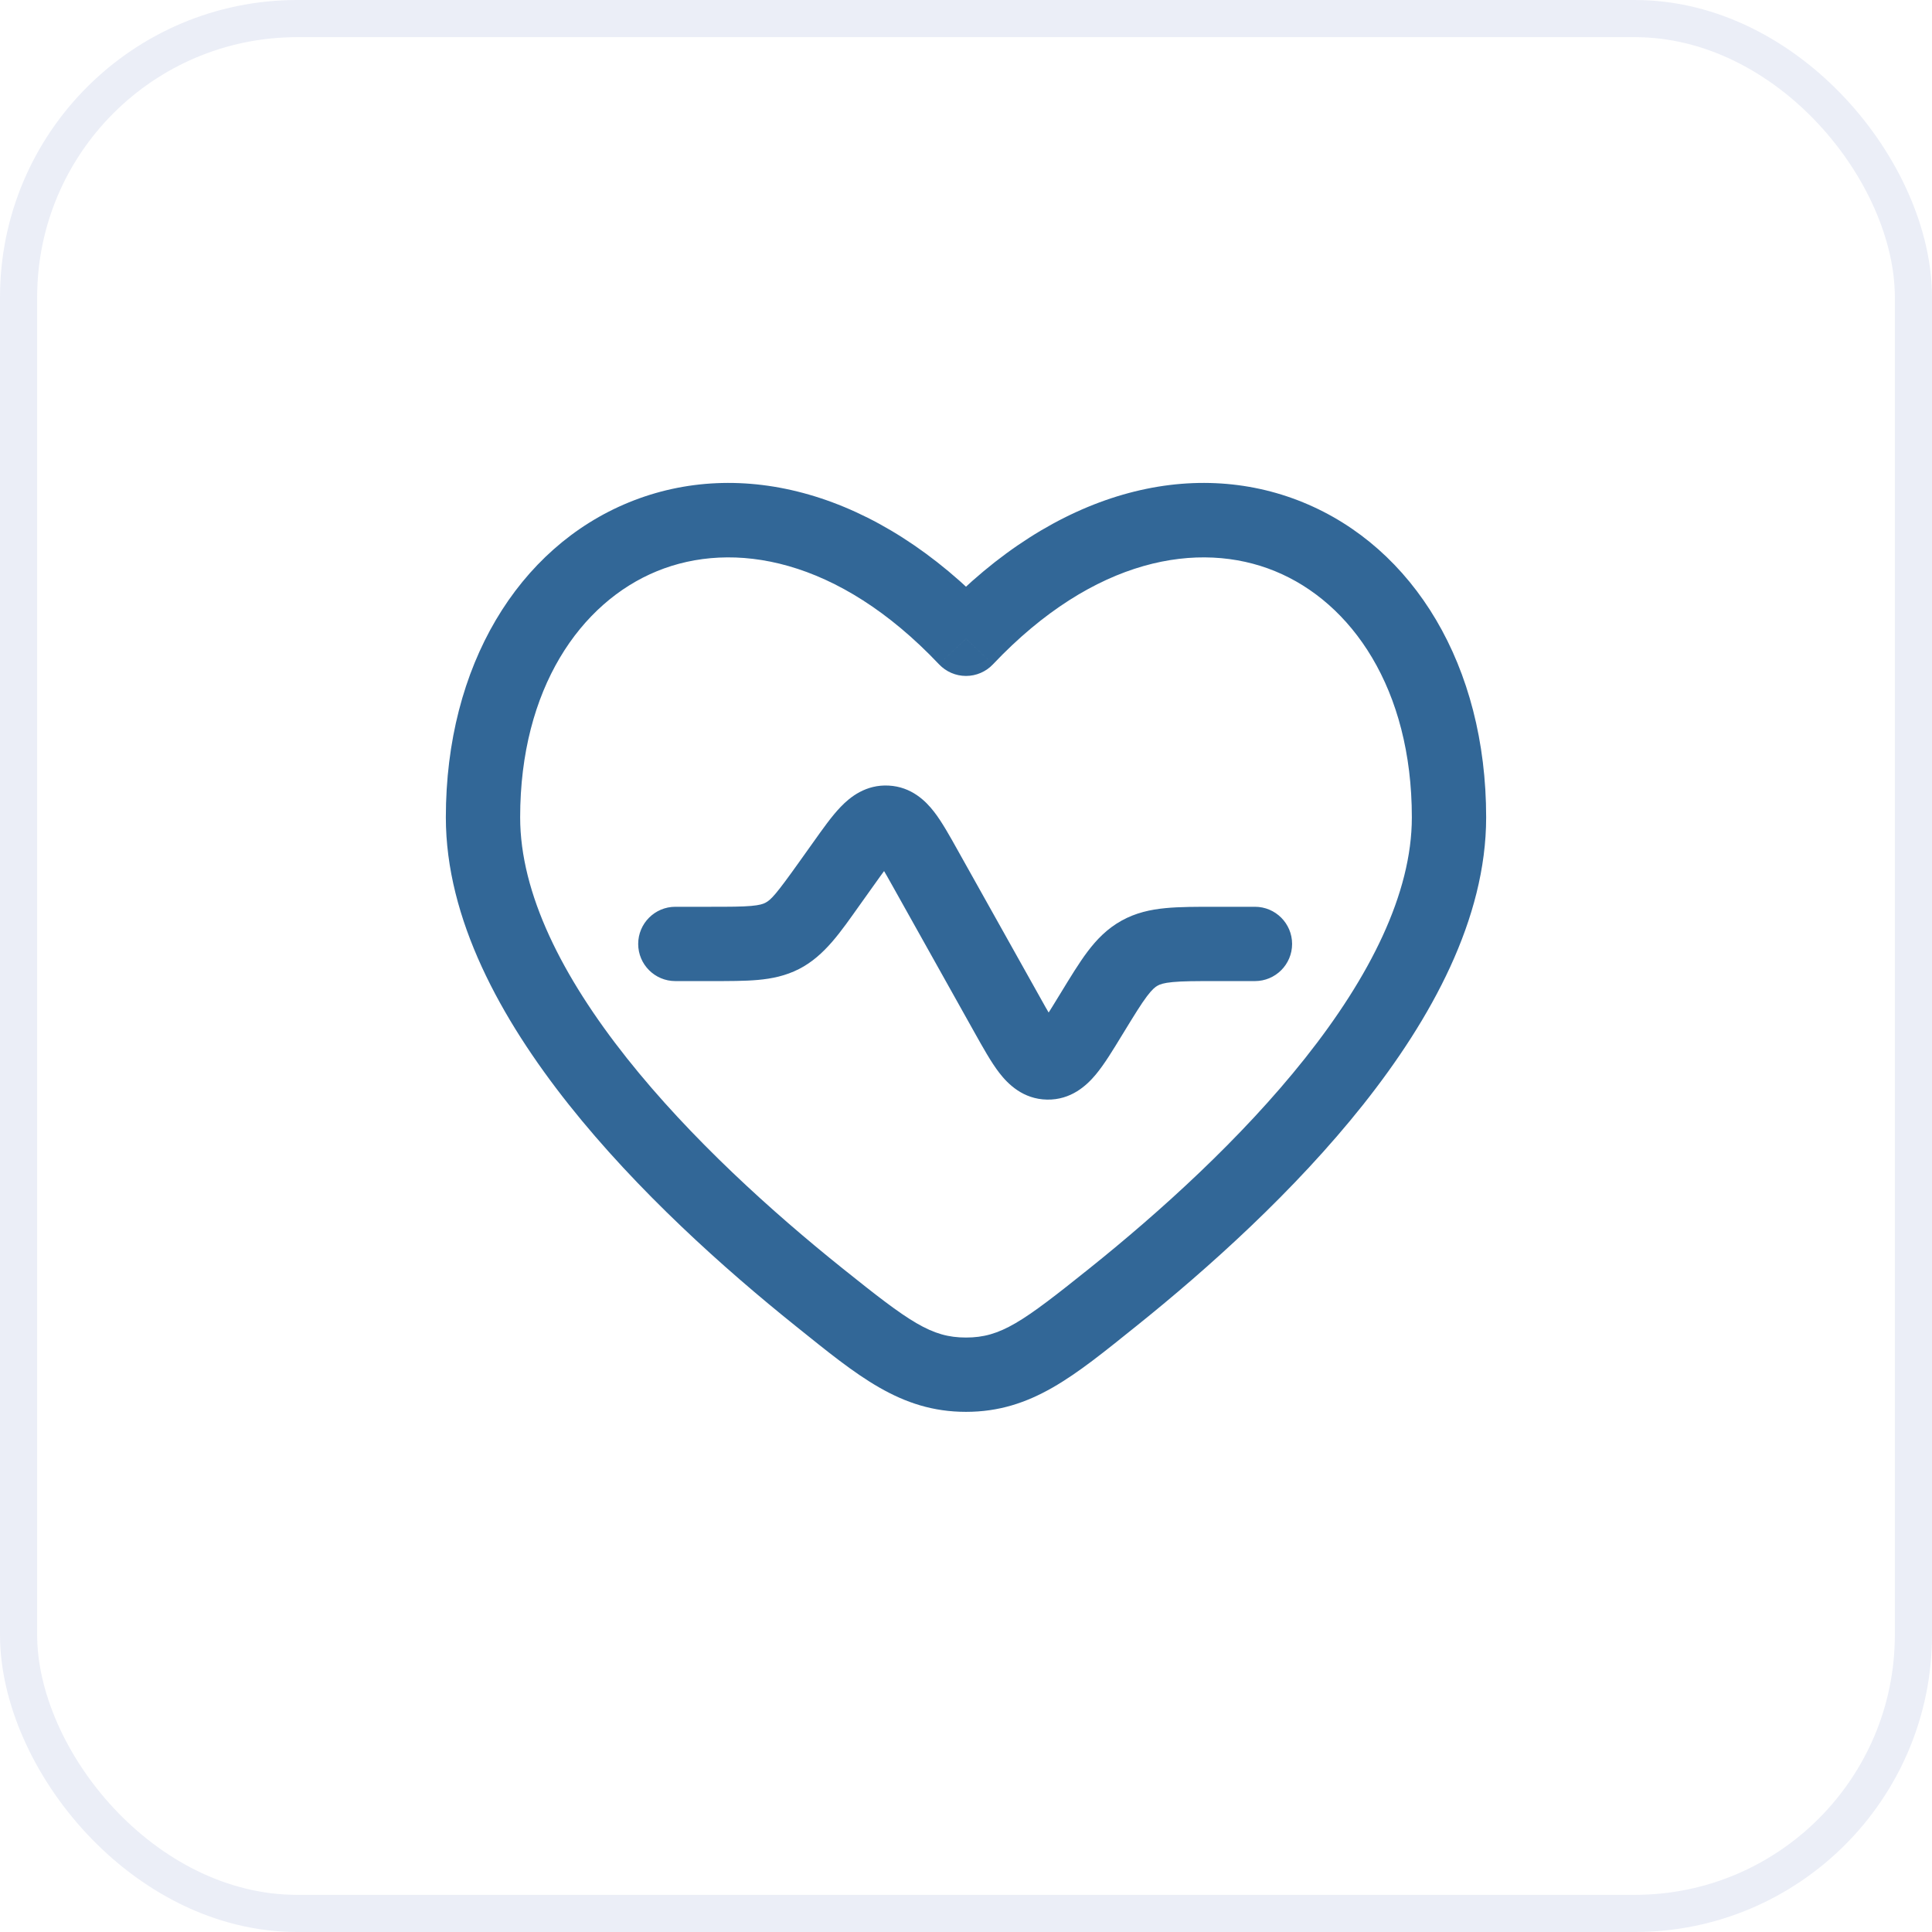 <svg xmlns="http://www.w3.org/2000/svg" width="52" height="52" viewBox="0 0 52 52" fill="none"><rect x="0.5" y="0.5" width="51" height="51" rx="7.5" stroke="#3258AF" stroke-opacity="0.1"></rect><path d="M27.097 27.292L27.97 26.803H27.97L27.097 27.292ZM24.903 23.372L24.031 23.86L24.031 23.86L24.903 23.372ZM33.777 26.406C34.329 26.406 34.777 25.959 34.777 25.406C34.777 24.854 34.329 24.406 33.777 24.406V26.406ZM29.391 27.267L30.244 27.789L30.244 27.789L29.391 27.267ZM29.351 27.333L28.497 26.812L28.497 26.812L29.351 27.333ZM22.699 23.255L21.885 22.675V22.675L22.699 23.255ZM22.331 23.771L23.146 24.351L23.146 24.351L22.331 23.771ZM18.177 24.406C17.625 24.406 17.177 24.854 17.177 25.406C17.177 25.959 17.625 26.406 18.177 26.406V24.406ZM21.052 25.19L21.508 26.08L21.508 26.08L21.052 25.19ZM30.67 25.655L30.184 24.781H30.184L30.67 25.655ZM28.199 28.597L28.181 29.596H28.181L28.199 28.597ZM22.05 34.918L22.676 34.138L22.05 34.918ZM26 17.193L25.274 17.88C25.463 18.08 25.725 18.193 26 18.193C26.275 18.193 26.537 18.08 26.726 17.88L26 17.193ZM29.95 34.918L30.575 35.699L29.95 34.918ZM27.97 26.803L25.776 22.883L24.031 23.86L26.224 27.78L27.97 26.803ZM33.777 24.406H32.735V26.406H33.777V24.406ZM28.537 26.747L28.497 26.812L30.204 27.854L30.244 27.789L28.537 26.747ZM21.885 22.675L21.517 23.191L23.146 24.351L23.514 23.835L21.885 22.675ZM19.136 24.406H18.177V26.406H19.136V24.406ZM21.517 23.191C20.886 24.077 20.752 24.22 20.597 24.3L21.508 26.08C22.199 25.726 22.635 25.068 23.146 24.351L21.517 23.191ZM19.136 26.406C19.616 26.406 20.041 26.407 20.398 26.375C20.774 26.341 21.142 26.267 21.508 26.08L20.597 24.3C20.539 24.329 20.447 24.363 20.219 24.383C19.973 24.405 19.651 24.406 19.136 24.406V26.406ZM32.735 24.406C32.215 24.406 31.755 24.405 31.371 24.442C30.966 24.481 30.57 24.566 30.184 24.781L31.157 26.529C31.217 26.495 31.315 26.456 31.561 26.433C31.828 26.407 32.177 26.406 32.735 26.406V24.406ZM30.244 27.789C30.532 27.318 30.711 27.026 30.87 26.815C31.015 26.623 31.097 26.562 31.157 26.529L30.184 24.781C29.797 24.997 29.517 25.288 29.272 25.612C29.041 25.918 28.805 26.308 28.537 26.747L30.244 27.789ZM25.776 22.883C25.567 22.509 25.356 22.127 25.141 21.85C24.916 21.558 24.531 21.176 23.919 21.144L23.813 23.141C23.706 23.135 23.616 23.097 23.558 23.059C23.515 23.03 23.516 23.017 23.56 23.074C23.602 23.128 23.66 23.215 23.742 23.354C23.824 23.491 23.916 23.655 24.031 23.86L25.776 22.883ZM23.514 23.835C23.651 23.643 23.76 23.49 23.856 23.362C23.954 23.232 24.021 23.152 24.069 23.102C24.119 23.051 24.119 23.063 24.073 23.086C24.013 23.118 23.919 23.146 23.813 23.141L23.919 21.144C23.308 21.111 22.884 21.449 22.629 21.715C22.385 21.967 22.134 22.325 21.885 22.675L23.514 23.835ZM26.224 27.78C26.45 28.183 26.673 28.587 26.898 28.878C27.13 29.178 27.536 29.584 28.181 29.596L28.218 27.597C28.332 27.599 28.429 27.638 28.489 27.678C28.532 27.706 28.529 27.717 28.48 27.654C28.432 27.593 28.369 27.498 28.28 27.348C28.191 27.2 28.093 27.023 27.97 26.803L26.224 27.78ZM28.497 26.812C28.366 27.027 28.26 27.2 28.166 27.345C28.072 27.492 28.005 27.584 27.955 27.644C27.904 27.705 27.901 27.694 27.945 27.667C28.006 27.63 28.104 27.595 28.218 27.597L28.181 29.596C28.826 29.608 29.246 29.217 29.489 28.926C29.725 28.645 29.963 28.249 30.204 27.854L28.497 26.812ZM22.676 34.138C20.791 32.628 18.593 30.648 16.874 28.483C15.135 26.292 14 24.052 14 21.999H12C12 24.735 13.478 27.421 15.307 29.727C17.157 32.057 19.484 34.143 21.425 35.698L22.676 34.138ZM14 21.999C14 18.534 15.623 16.215 17.685 15.372C19.726 14.538 22.554 15.007 25.274 17.88L26.726 16.505C23.596 13.199 19.925 12.295 16.928 13.521C13.952 14.738 12 17.912 12 21.999H14ZM30.575 35.699C32.516 34.143 34.843 32.057 36.693 29.727C38.522 27.421 40 24.735 40 21.999H38C38 24.052 36.865 26.292 35.126 28.483C33.407 30.648 31.209 32.628 29.324 34.138L30.575 35.699ZM40 21.999C40 17.912 38.048 14.738 35.072 13.521C32.075 12.295 28.404 13.199 25.274 16.505L26.726 17.88C29.446 15.007 32.275 14.538 34.315 15.372C36.377 16.215 38 18.534 38 21.999H40ZM21.425 35.698C23.077 37.023 24.229 38 26 38L26 36C25.066 36 24.486 35.589 22.676 34.138L21.425 35.698ZM29.324 34.138C27.514 35.589 26.934 36 26 36L26 38C27.771 38 28.923 37.023 30.575 35.699L29.324 34.138Z" fill="#326797"></path></svg>